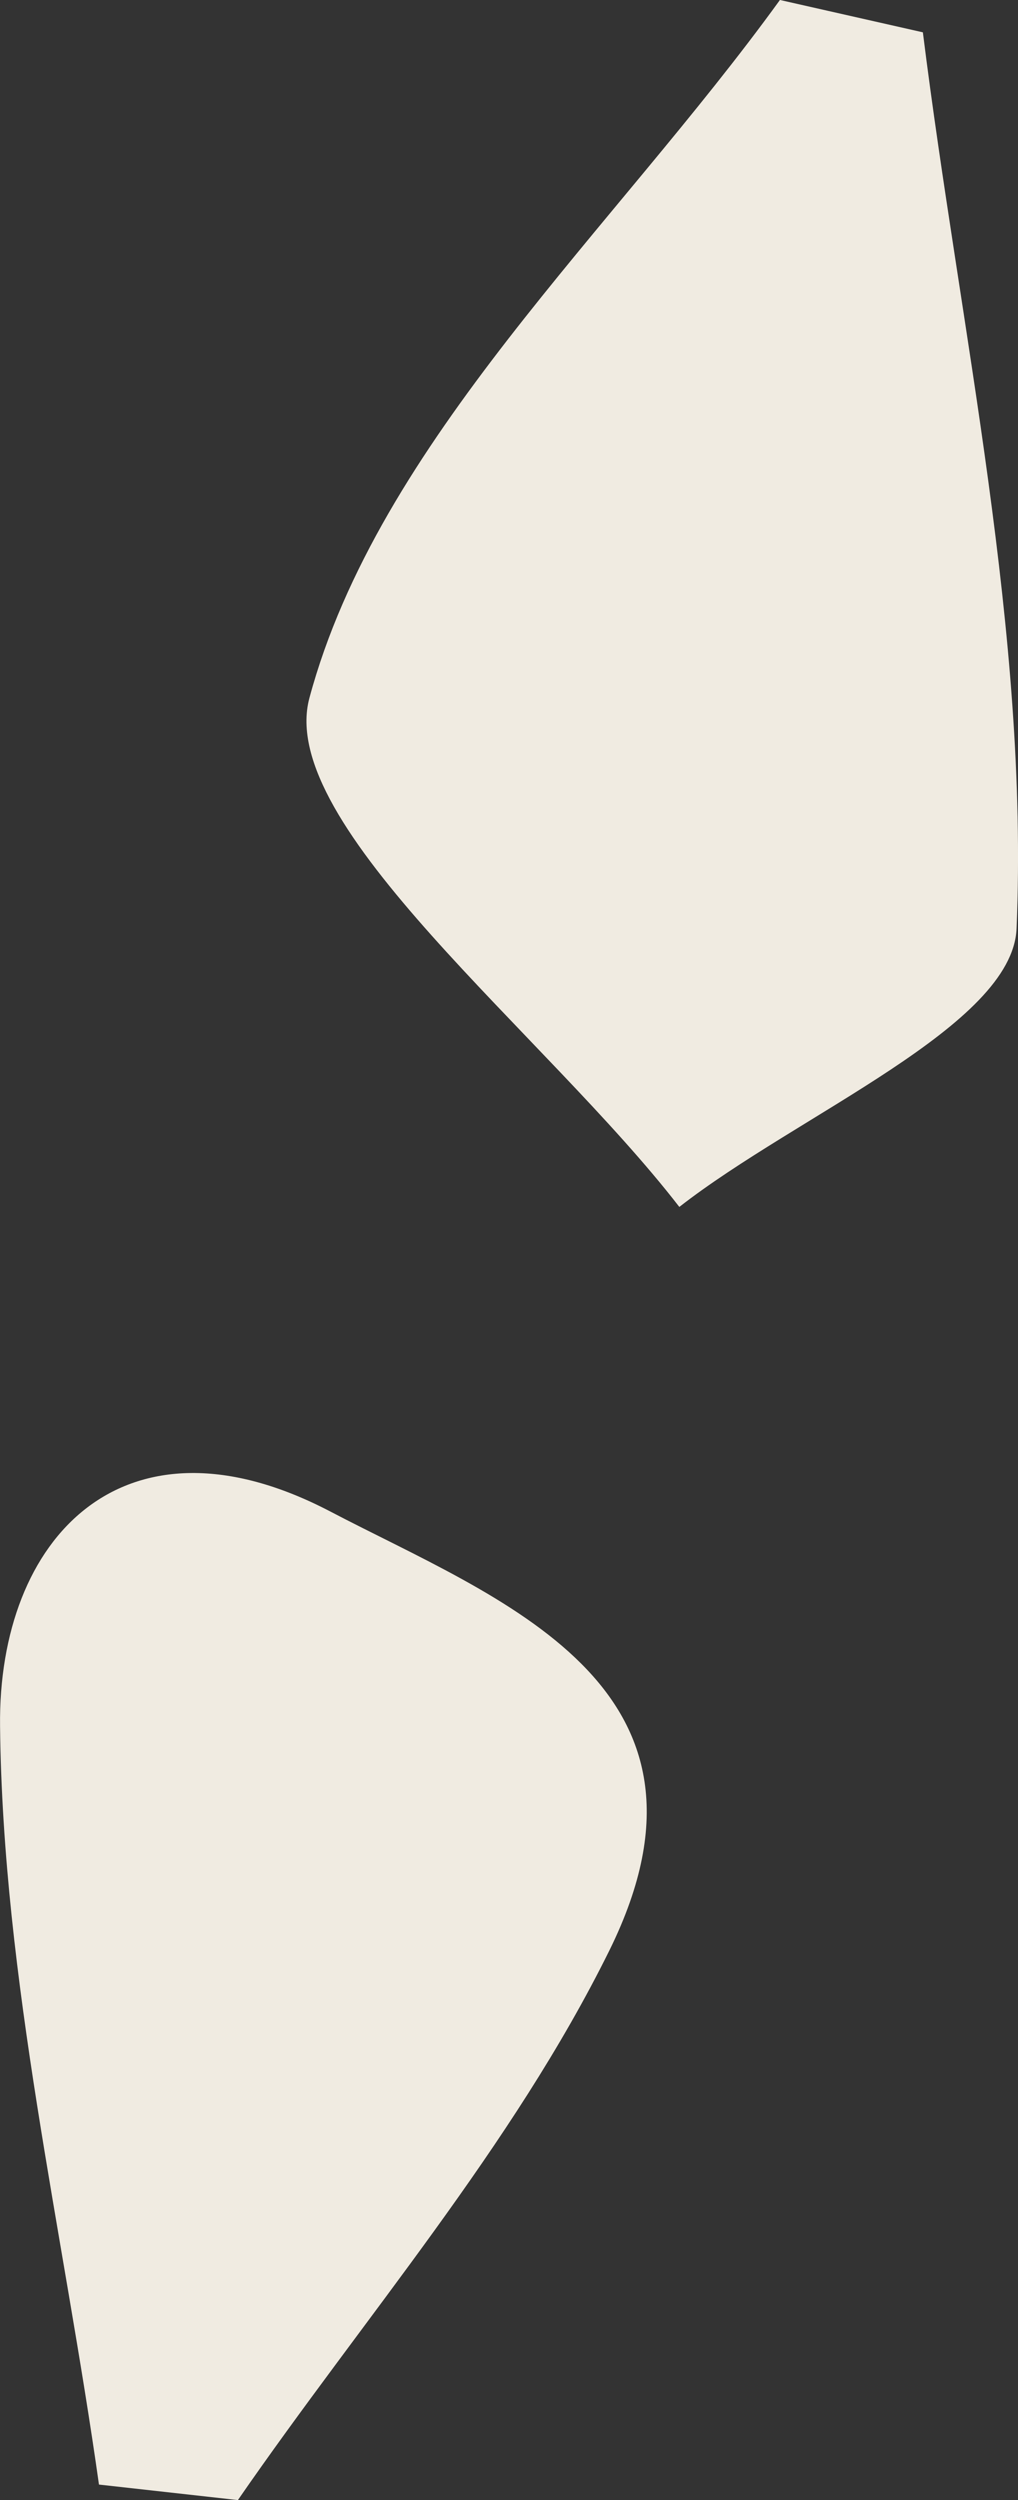 <svg xmlns="http://www.w3.org/2000/svg" xmlns:xlink="http://www.w3.org/1999/xlink" width="45.373" height="111.369" viewBox="0 0 45.373 111.369"><rect x="0" y="0" width="45.373" height="111.369" fill="#333333" stroke="none"/><defs><clipPath id="clip-path"><rect id="Rect&#xE1;ngulo_25" data-name="Rect&#xE1;ngulo 25" width="45.373" height="111.369" fill="#f0ebe1"></rect></clipPath></defs><g id="Grupo_130" data-name="Grupo 130" transform="translate(0 0)"><g id="Grupo_129" data-name="Grupo 129" transform="translate(0 0)" clip-path="url(#clip-path)"><path id="Trazado_285" data-name="Trazado 285" d="M30.261,1.441c1.661,13.321,4.725,26.7,4.176,39.923-.181,4.337-9.753,8.278-15.031,12.4C13.48,46.093,1.395,36.757,2.919,31.092,5.992,19.672,16.47,10.248,23.89,0l6.371,1.441" transform="translate(10.872 -0.001)" fill="#f0ebe1"></path><path id="Trazado_286" data-name="Trazado 286" d="M4.408,58.449C2.82,47.192.12,35.944,0,24.672c-.1-8.381,5.509-14.384,14.722-9.567,7.4,3.877,18.285,7.694,12.439,19.545C22.836,43.4,16.209,51.019,10.6,59.14l-6.195-.691" transform="translate(0.003 52.227)" fill="#f0ebe1"></path></g></g></svg>